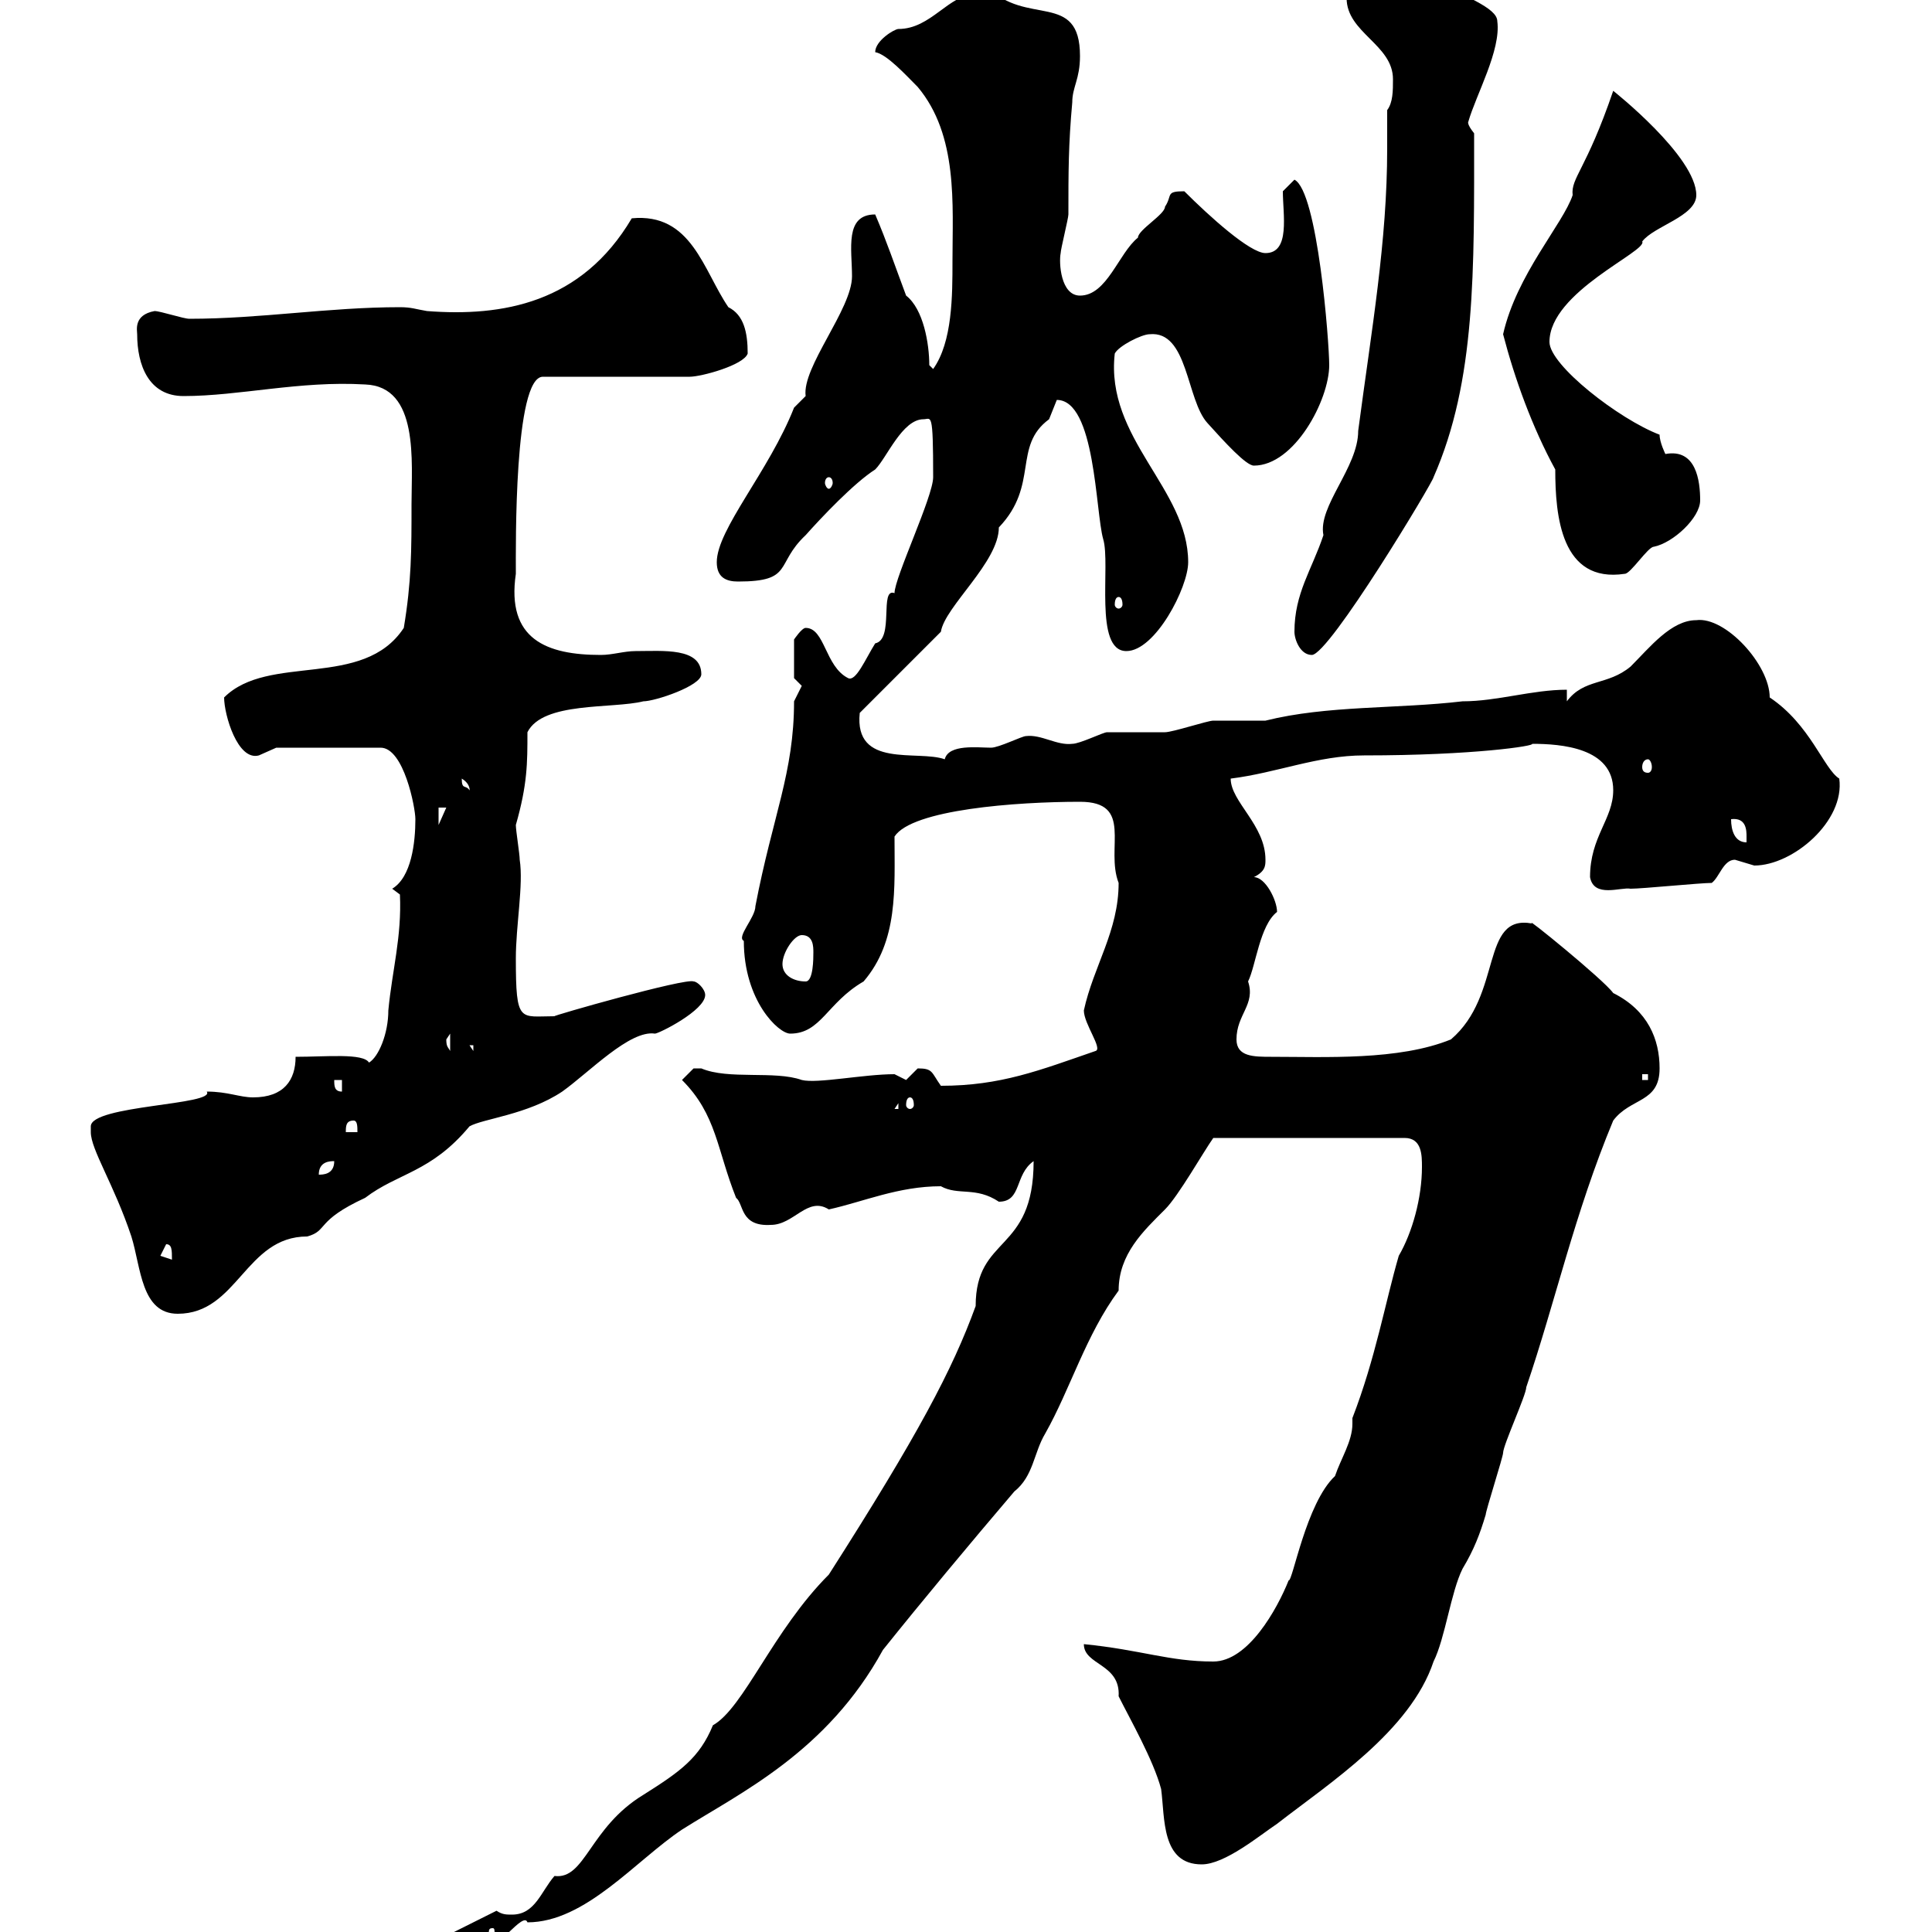 <svg xmlns="http://www.w3.org/2000/svg" xmlns:xlink="http://www.w3.org/1999/xlink" width="300" height="300"><path d="M66.30 302.10C66.30 304.80 68.10 303.90 69.30 303.90C71.10 303 72.60 303 74.70 303C77.10 303 81.30 296.70 81.90 298.50C90.90 298.50 98.70 288.90 105.90 284.10C114.90 278.40 128.40 272.10 137.10 256.20C143.10 248.70 150.60 239.70 157.50 231.60C160.50 229.20 160.50 225.60 162.30 222.60C166.20 215.70 168.60 207.30 173.70 200.40C173.70 194.70 177.60 191.10 180.90 187.80C183 185.70 186.90 178.80 188.40 176.70L218.10 176.70C220.80 176.70 220.80 179.40 220.80 181.20C220.80 186 219.30 191.40 217.20 195C215.10 202.20 213.60 210.90 210 220.20C210 220.50 210 220.80 210 221.10C210 223.80 208.20 226.50 207.30 229.20C202.80 233.40 200.70 245.70 200.10 245.40C198.30 249.90 193.80 258 188.40 258C181.50 258 177.30 256.20 168.30 255.30C168.30 258.60 174 258.30 173.70 263.40C175.50 267 179.10 273.30 180.30 277.80C180.90 282.30 180.30 289.50 186.60 289.50C190.20 289.50 195.60 285 198.30 283.20C206.40 276.90 219 268.80 222.60 258C224.40 254.40 225.30 247.20 227.10 243.60C228.90 240.60 229.80 238.20 230.70 235.20C230.70 234.60 233.40 226.20 233.40 225.60C233.40 224.40 237 216.60 237 215.40C241.50 202.20 244.50 188.40 250.50 174C253.20 170.40 257.70 171.30 257.70 165.90C257.70 161.40 255.90 156.90 250.50 154.20C249 152.10 236.40 141.90 237.90 143.40C229.80 141.90 233.40 154.50 225.30 161.40C217.20 164.70 205.80 164.10 197.40 164.10C194.70 164.10 192 164.10 192 161.40C192 157.50 195 156 193.80 152.40C195 150 195.60 143.70 198.30 141.60C198.30 139.80 196.50 136.20 194.70 136.20C196.50 135.30 196.50 134.40 196.50 133.50C196.50 128.10 191.10 124.50 191.10 120.90C198.30 120 204.60 117.30 211.80 117.30C228.90 117.30 238.50 115.80 237.90 115.50C242.40 115.50 250.50 116.10 250.50 122.70C250.50 127.20 246.90 129.90 246.90 136.20C247.50 139.50 251.70 137.70 253.20 138C255 138 264 137.10 265.80 137.10C267 136.20 267.60 133.50 269.40 133.50C269.40 133.50 272.40 134.40 272.40 134.40C278.40 134.40 286.50 127.50 285.60 120.90C283.20 119.40 281.10 112.50 274.80 108.30C274.80 103.20 267.90 95.70 263.40 96.30C259.50 96.30 256.20 100.50 253.20 103.50C249.60 106.50 246 105.30 243.30 108.90L243.30 107.10C237.90 107.10 232.50 108.90 227.10 108.90C216.90 110.10 206.10 109.50 196.50 111.90C195.60 111.90 189.30 111.90 188.40 111.90C187.50 111.90 182.10 113.70 180.90 113.70C180.30 113.70 173.10 113.70 171.90 113.70C171.30 113.70 167.70 115.50 166.50 115.50C164.10 115.80 161.70 114 159.30 114.30C158.70 114.30 155.10 116.10 153.90 116.10C151.80 116.10 147.30 115.50 146.70 117.90C142.50 116.40 132.60 119.40 133.50 110.70L146.10 98.10C146.70 94.20 155.10 87.30 155.10 81.90C161.40 75.30 157.20 69.30 162.90 65.10C162.90 65.10 164.10 62.10 164.10 62.10C170.10 62.10 170.10 79.50 171.30 83.70C172.50 87.60 169.80 101.10 174.90 101.10C179.40 101.10 184.50 91.20 184.50 87.30C184.50 75.90 171.60 68.10 173.10 54.90C173.70 53.70 177.30 51.90 178.50 51.90C184.50 51.30 184.20 62.10 187.50 65.70C190.20 68.70 193.50 72.30 194.70 72.30C201 72.30 206.40 62.10 206.40 56.70C206.40 53.10 204.60 29.70 201 27.90L199.20 29.70C199.20 33.30 200.40 39.30 196.50 39.30C194.10 39.30 187.80 33.60 183.90 29.70C180.90 29.70 182.10 30.30 180.90 32.10C180.90 33.30 176.70 35.70 176.70 36.90C173.70 39.30 171.90 45.90 167.70 45.90C164.70 45.90 164.40 40.80 164.70 39.30C164.70 38.70 165.90 33.90 165.90 33.30C165.90 26.70 165.90 22.50 166.50 15.90C166.50 13.50 167.70 12.30 167.70 8.70C167.70-1.50 159.30 4.20 153.30-2.10C153.30-2.10 152.10-0.90 151.50-0.90C147.30-0.90 144.60 4.50 139.50 4.50C138.90 4.50 135.90 6.30 135.90 8.10C137.70 8.40 140.70 11.70 142.50 13.50C148.80 21 147.90 31.80 147.90 40.50C147.90 45.90 147.90 53.10 144.90 57.30C144.90 57.30 144.30 56.70 144.30 56.70C144.30 53.40 143.40 48 140.70 45.90C138.90 41.10 137.70 37.50 135.90 33.30C131.10 33.30 132.30 38.70 132.30 42.90C132.30 48 124.50 57 125.10 61.50C125.10 61.50 123.30 63.30 123.30 63.30C119.40 73.20 111.30 82.20 111.30 87.30C111.30 89.70 112.80 90.30 114.60 90.30C123.30 90.30 120.30 87.60 125.10 83.10C127.50 80.40 132.60 75 135.90 72.90C137.70 71.10 140.10 65.10 143.40 65.10C144.60 65.10 144.90 63.60 144.90 74.10C144.90 77.10 138.90 89.70 138.90 92.10C136.50 91.20 138.90 99.30 135.90 99.90C134.40 102.30 132.90 105.90 131.70 105.30C128.10 103.50 128.10 97.50 125.10 97.50C124.50 97.50 123.30 99.30 123.30 99.30L123.30 105.30C123.30 105.30 124.50 106.50 124.50 106.50C124.50 106.50 123.30 108.90 123.30 108.90C123.30 120 120 126.60 117.30 140.70C117.30 142.50 114.30 145.50 115.50 146.10C115.50 155.40 120.90 160.50 122.70 160.50C127.50 160.50 128.40 155.70 134.10 152.40C139.50 146.10 138.90 138 138.90 129.90C141.60 125.70 157.80 124.50 167.70 124.50C176.10 124.50 171.60 131.70 173.70 137.10C173.70 144.60 169.80 150 168.30 156.90C168.30 159 171.30 162.90 170.10 163.20C161.40 166.20 155.40 168.60 146.10 168.60C144.60 166.50 144.90 165.90 142.50 165.90C142.50 165.90 140.70 167.70 140.70 167.70C140.70 167.70 138.90 166.80 138.90 166.80C134.10 166.80 126.90 168.30 124.50 167.70C120.30 166.20 113.10 167.70 108.90 165.90C108.90 165.90 108.90 165.90 107.70 165.90C107.70 165.90 105.90 167.70 105.90 167.70C111.30 173.10 111.30 178.50 114.30 186C115.50 186.90 114.90 190.50 119.70 190.20C123.30 190.20 125.40 185.70 128.70 187.80C134.10 186.60 139.50 184.20 146.10 184.20C148.80 185.70 151.50 184.20 155.10 186.60C158.70 186.60 157.50 182.40 160.50 180.30C160.50 194.70 151.50 191.70 151.50 202.80C147.90 212.70 142.50 222.90 128.70 244.50C120 253.20 115.50 265.20 110.70 267.90C108.60 273 105.60 275.10 99.90 278.70C91.50 283.80 90.90 291.90 86.10 291.30C84 293.70 83.10 297.30 79.50 297.30C78.60 297.30 78 297.30 77.10 296.70L66.30 302.10C66.30 302.10 66.30 302.10 66.30 302.10ZM76.50 299.40C76.80 299.40 76.80 299.70 76.80 300.30C76.80 300.90 76.80 301.20 76.50 301.20C75.90 301.20 75.90 300.90 75.90 300.30C75.90 299.70 75.90 299.40 76.50 299.40ZM14.10 174.90C14.10 174.90 14.10 175.80 14.10 175.80C14.10 178.50 17.70 183.90 20.40 192C21.90 196.80 21.90 204 27.60 204C36.90 204 38.10 192 47.70 192C51 191.10 48.90 189.60 56.70 186C61.80 182.10 66.90 182.10 72.90 174.90C75 173.70 81.90 173.10 87.30 169.50C91.50 166.50 97.80 159.90 101.70 160.50C102.30 160.50 109.50 156.90 109.50 154.50C109.50 153.60 108.30 152.40 107.70 152.40C106.50 151.80 85.50 157.80 86.10 157.80C80.70 157.80 80.10 159 80.10 148.80C80.10 143.70 81.30 137.40 80.70 133.50C80.70 132.60 80.10 129 80.10 128.10C81.90 121.80 81.90 118.50 81.90 113.70C84.30 108.90 95.10 110.10 99.90 108.90C101.70 108.90 108.90 106.50 108.90 104.70C108.90 100.50 102.90 101.10 98.70 101.10C96.90 101.10 95.10 101.70 93.30 101.70C84.90 101.70 78.60 99.30 80.10 89.10C80.10 84.90 79.80 58.50 84.30 58.50L107.10 58.50C108.90 58.50 115.50 56.70 116.10 54.90C116.10 51.60 115.50 48.90 113.10 47.70C109.20 42 107.40 33 98.10 33.90C90.30 47.10 78 49.20 66.30 48.30C64.50 48 63.90 47.70 62.10 47.70C51 47.70 40.50 49.50 29.40 49.50C28.50 49.50 24.90 48.30 24 48.30C20.70 48.90 21.30 51.30 21.30 51.90C21.30 56.70 23.10 61.50 28.50 61.50C37.20 61.50 46.50 59.10 56.70 59.70C65.10 60 63.90 71.70 63.90 78.30C63.90 85.50 63.90 90.30 62.70 97.50C56.40 107.10 41.70 101.40 34.80 108.30C34.80 111 36.90 118.20 40.20 117.30C40.20 117.30 42.90 116.10 42.90 116.10L59.10 116.10C62.70 116.10 64.50 125.40 64.50 127.20C64.50 130.80 63.90 136.20 60.90 138L62.10 138.90C62.40 145.50 60.90 150.60 60.30 156.90C60.30 160.50 58.80 164.10 57.30 165C56.40 163.50 50.70 164.10 45.90 164.10C45.90 167.70 44.10 170.40 39.30 170.40C37.20 170.40 35.40 169.50 32.10 169.50C33.60 171.60 14.10 171.60 14.10 174.90ZM24.90 195L25.80 193.20C26.70 193.20 26.70 194.10 26.70 195.60ZM51.90 180.30C51.90 182.40 50.10 182.40 49.50 182.40C49.50 180.30 51.30 180.30 51.90 180.30ZM54.90 174C55.50 174 55.50 174.90 55.50 175.80L53.70 175.80C53.70 174.90 53.70 174 54.90 174ZM139.50 171.30L139.50 172.20L138.90 172.20ZM141.30 170.40C141.60 170.40 141.90 170.70 141.90 171.60C141.90 171.90 141.60 172.20 141.30 172.20C141 172.20 140.70 171.90 140.70 171.60C140.70 170.70 141 170.40 141.30 170.40ZM51.90 167.70L53.10 167.70L53.10 169.50C51.90 169.50 51.90 168.60 51.90 167.70ZM255 166.80L255.90 166.80L255.90 167.70L255 167.70ZM69.30 161.40C69.30 161.40 69.90 160.50 69.90 160.50L69.90 163.20C69.60 162.60 69.30 162.60 69.30 161.40ZM72.90 162.30L73.50 162.30L73.50 163.20ZM121.50 149.70C121.50 147.90 123.30 145.20 124.50 145.20C126.30 145.20 126.30 147 126.30 147.90C126.30 148.80 126.30 152.40 125.10 152.40C123.30 152.40 121.50 151.50 121.50 149.70ZM268.80 127.20C271.20 126.90 271.20 129 271.20 129.90C271.20 130.80 271.20 130.80 271.20 130.80C269.40 130.80 268.80 129 268.80 127.20ZM68.10 125.40L69.30 125.40L68.10 128.10ZM71.70 120.90C73.20 121.80 72.90 123 72.90 122.70C72.30 121.80 71.70 122.70 71.70 120.90ZM255.90 117.90C256.20 117.90 256.50 118.50 256.50 119.10C256.50 119.70 256.20 120 255.90 120C255.30 120 255 119.70 255 119.10C255 118.50 255.30 117.90 255.90 117.90ZM201 98.10C201 99.30 201.90 101.70 203.70 101.70C206.40 101.70 222.60 74.70 222.60 74.10C229.20 59.10 228.90 42 228.90 20.70C227.70 19.20 228 18.90 228 18.90C229.20 14.70 233.10 7.80 232.50 3.30C232.50 1.20 227.40-0.60 220.80-3.90C221.70-2.10 209.10-4.20 209.10-0.30C209.10 5.10 216.30 6.90 216.30 12.30C216.30 14.10 216.30 15.90 215.40 17.10C215.40 19.20 215.40 21.30 215.40 23.10C215.40 37.50 213 51 210.90 66.90C210.90 72.60 204.60 78.60 205.50 83.10C203.70 88.50 201 92.10 201 98.10ZM173.70 92.70C174 92.70 174.30 93 174.30 93.90C174.30 94.20 174 94.50 173.70 94.50C173.40 94.50 173.10 94.20 173.10 93.90C173.10 93 173.40 92.70 173.70 92.70ZM241.50 72.90C241.50 80.10 242.40 90.60 252.30 89.10C253.20 89.10 255.90 84.90 256.80 84.90C259.80 84.30 264 80.40 264 77.70C264 74.70 263.40 69.60 258.60 70.50C258.60 70.50 257.70 68.70 257.70 67.50C251.40 65.10 240.60 56.70 240.60 53.10C240.60 45.30 255.90 39 255 37.50C256.80 35.10 263.40 33.60 263.40 30.30C263.40 24.30 250.50 14.10 250.50 14.10C246.30 26.40 243.90 27.60 244.20 30.30C242.70 34.80 235.50 42.60 233.40 51.90C235.20 58.80 237.90 66.30 241.50 72.90ZM128.70 74.10C129 74.10 129.30 74.40 129.30 75C129.30 75.30 129 75.90 128.70 75.90C128.40 75.90 128.10 75.30 128.10 75C128.10 74.40 128.40 74.10 128.70 74.10Z"/></svg>
